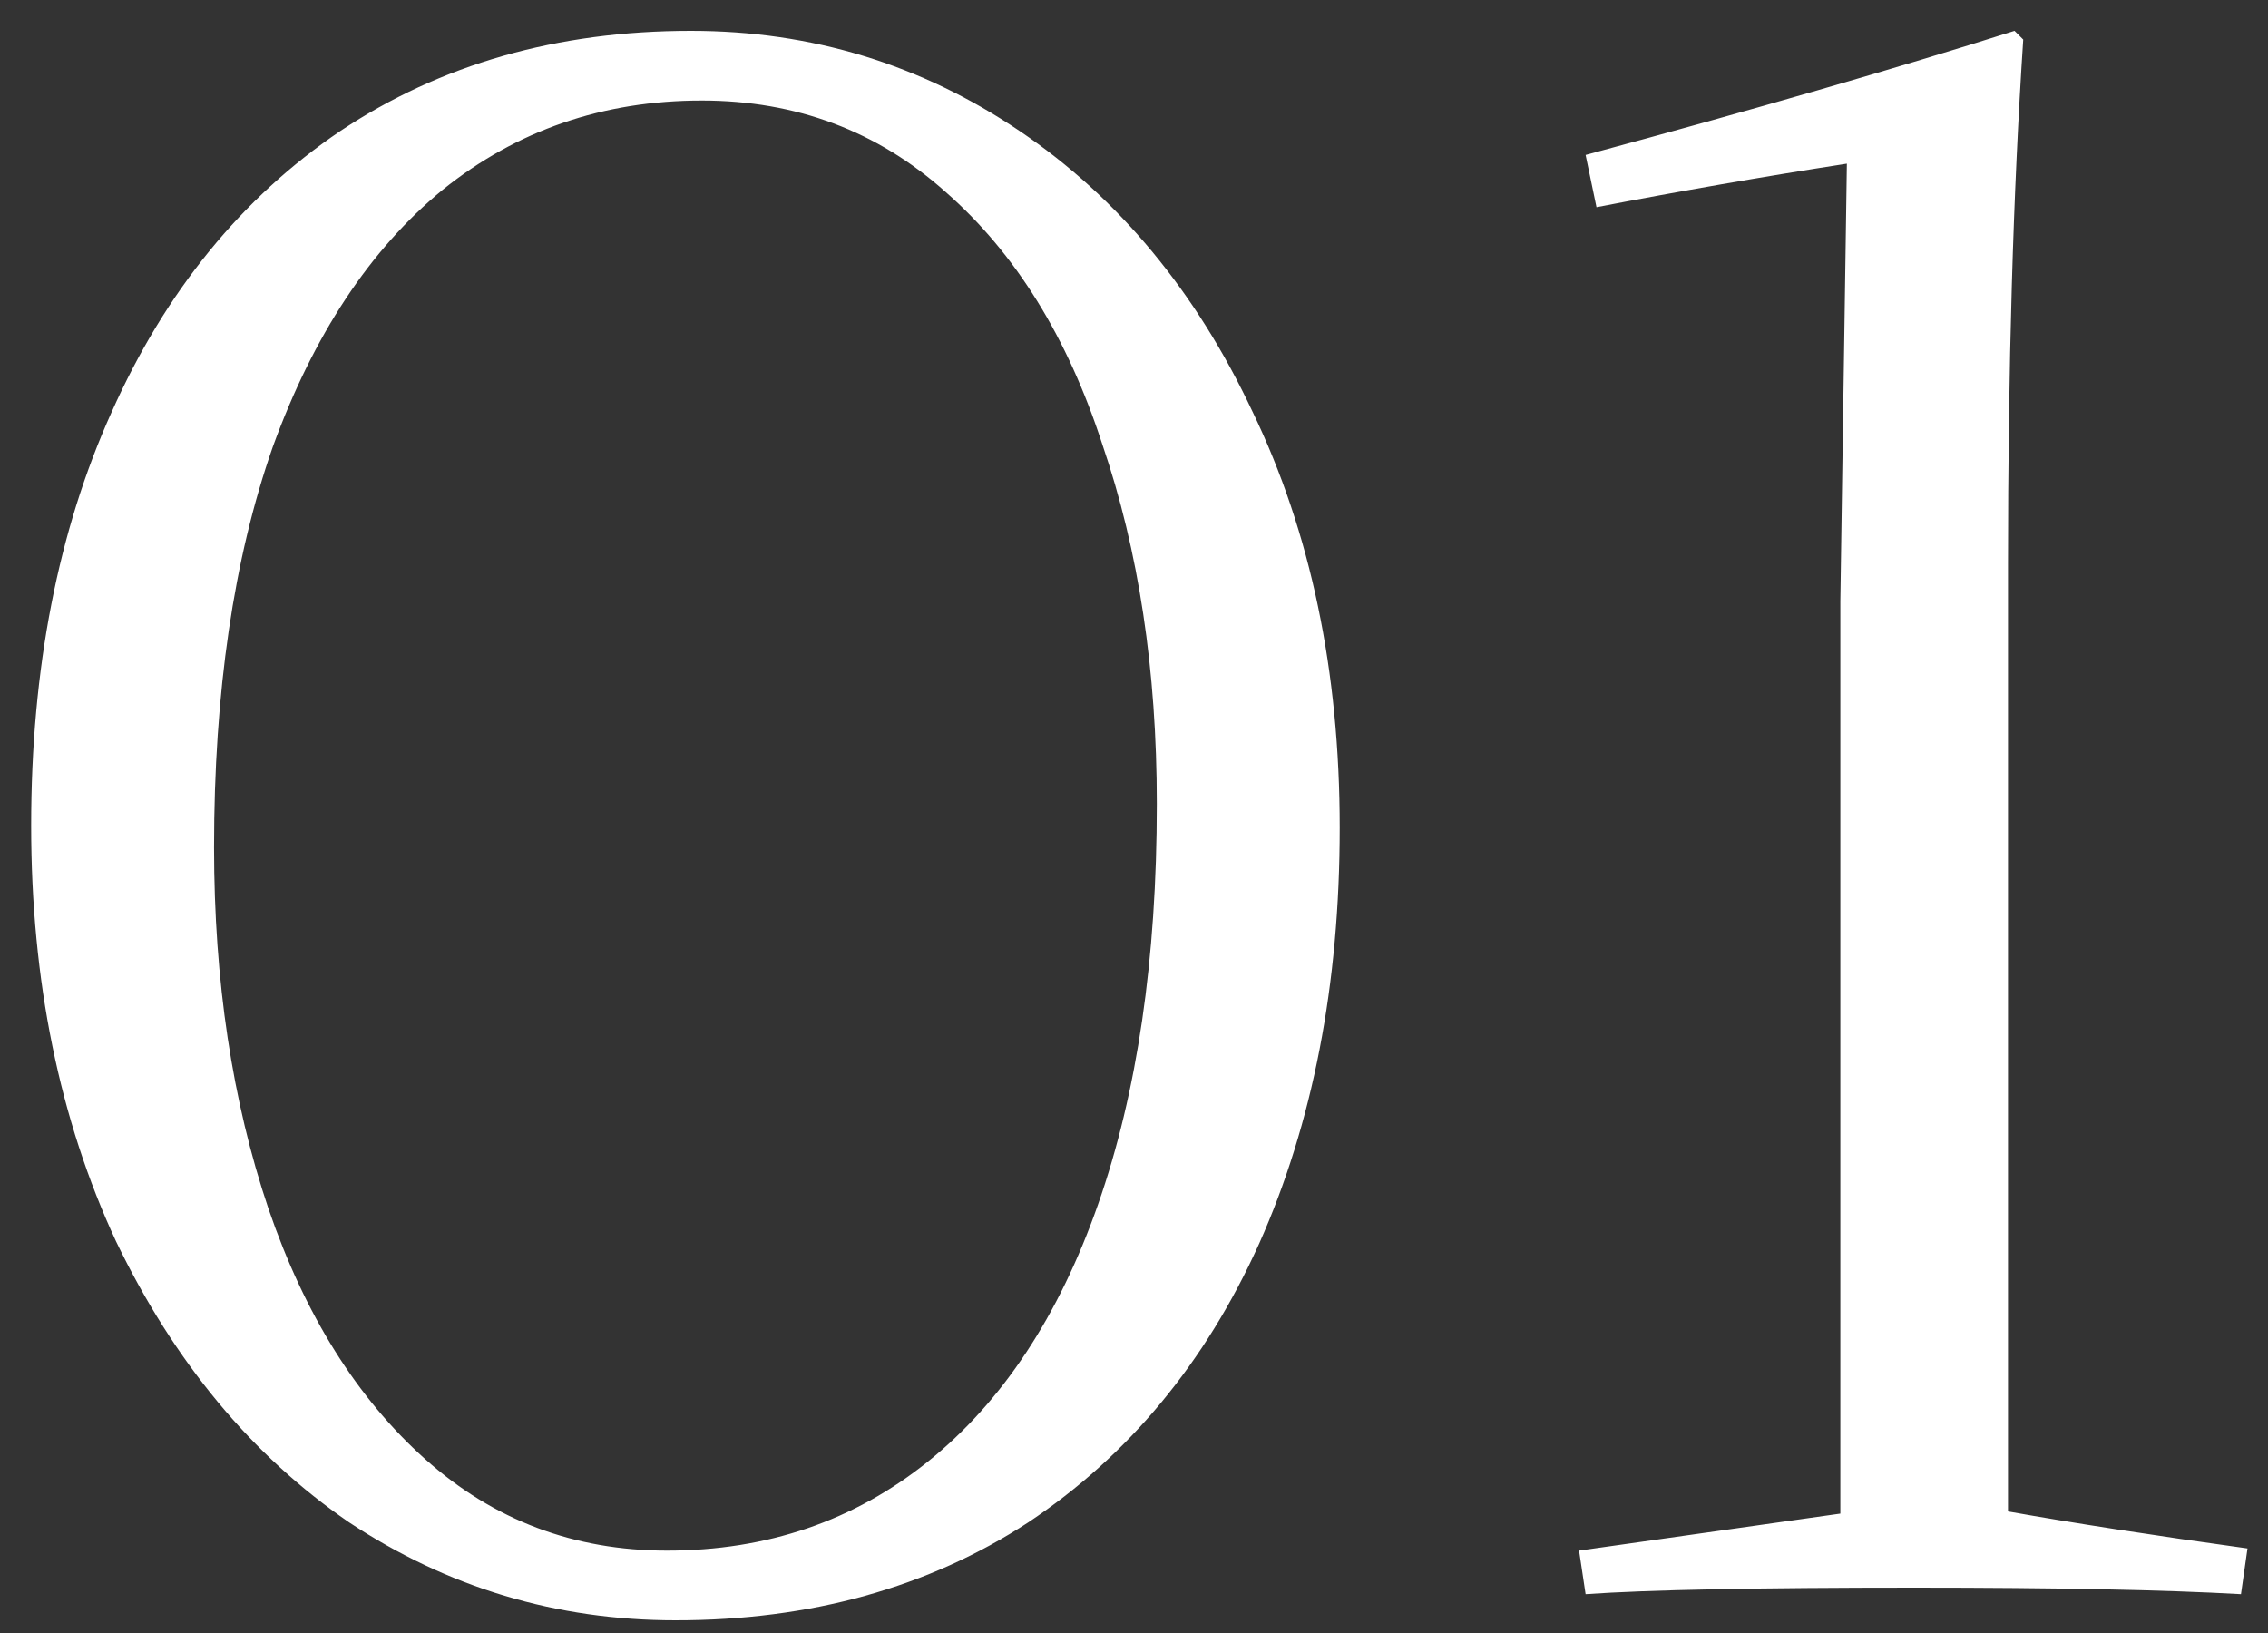 <?xml version="1.0" encoding="UTF-8"?> <svg xmlns="http://www.w3.org/2000/svg" width="50" height="36" viewBox="0 0 50 36" fill="none"><rect x="0" y="0" width="50" height="36" fill="#333333" stroke="none"/><path d="M14.895 35.72C12.271 35.72 9.871 35 7.695 33.56C5.551 32.088 3.839 30.024 2.559 27.368C1.311 24.68 0.687 21.624 0.687 18.2C0.687 14.744 1.279 11.704 2.463 9.08C3.647 6.424 5.327 4.36 7.503 2.888C9.711 1.416 12.287 0.68 15.231 0.68C17.887 0.68 20.303 1.416 22.479 2.888C24.655 4.36 26.367 6.424 27.615 9.08C28.895 11.736 29.535 14.792 29.535 18.248C29.535 21.704 28.943 24.76 27.759 27.416C26.575 30.04 24.879 32.088 22.671 33.56C20.463 35 17.871 35.72 14.895 35.72ZM14.703 34.184C16.911 34.184 18.831 33.528 20.463 32.216C22.095 30.904 23.343 29.016 24.207 26.552C25.071 24.088 25.503 21.144 25.503 17.72C25.503 14.776 25.103 12.136 24.303 9.8C23.535 7.432 22.383 5.576 20.847 4.232C19.343 2.888 17.551 2.216 15.471 2.216C13.295 2.216 11.391 2.872 9.759 4.184C8.159 5.496 6.911 7.384 6.015 9.848C5.151 12.312 4.719 15.256 4.719 18.68C4.719 21.624 5.119 24.28 5.919 26.648C6.719 28.984 7.871 30.824 9.375 32.168C10.879 33.512 12.655 34.184 14.703 34.184ZM34.812 34.184L40.572 33.368V13.256L40.716 3.608C38.86 3.896 37.02 4.216 35.196 4.568L34.956 3.416C38.636 2.424 41.788 1.512 44.412 0.68L44.604 0.872C44.38 4.264 44.268 8.12 44.268 12.44V33.32C45.708 33.576 47.468 33.848 49.548 34.136L49.404 35.144C47.708 35.048 45.308 35 42.204 35C38.748 35 36.332 35.048 34.956 35.144L34.812 34.184Z" fill="white"></path></svg> 